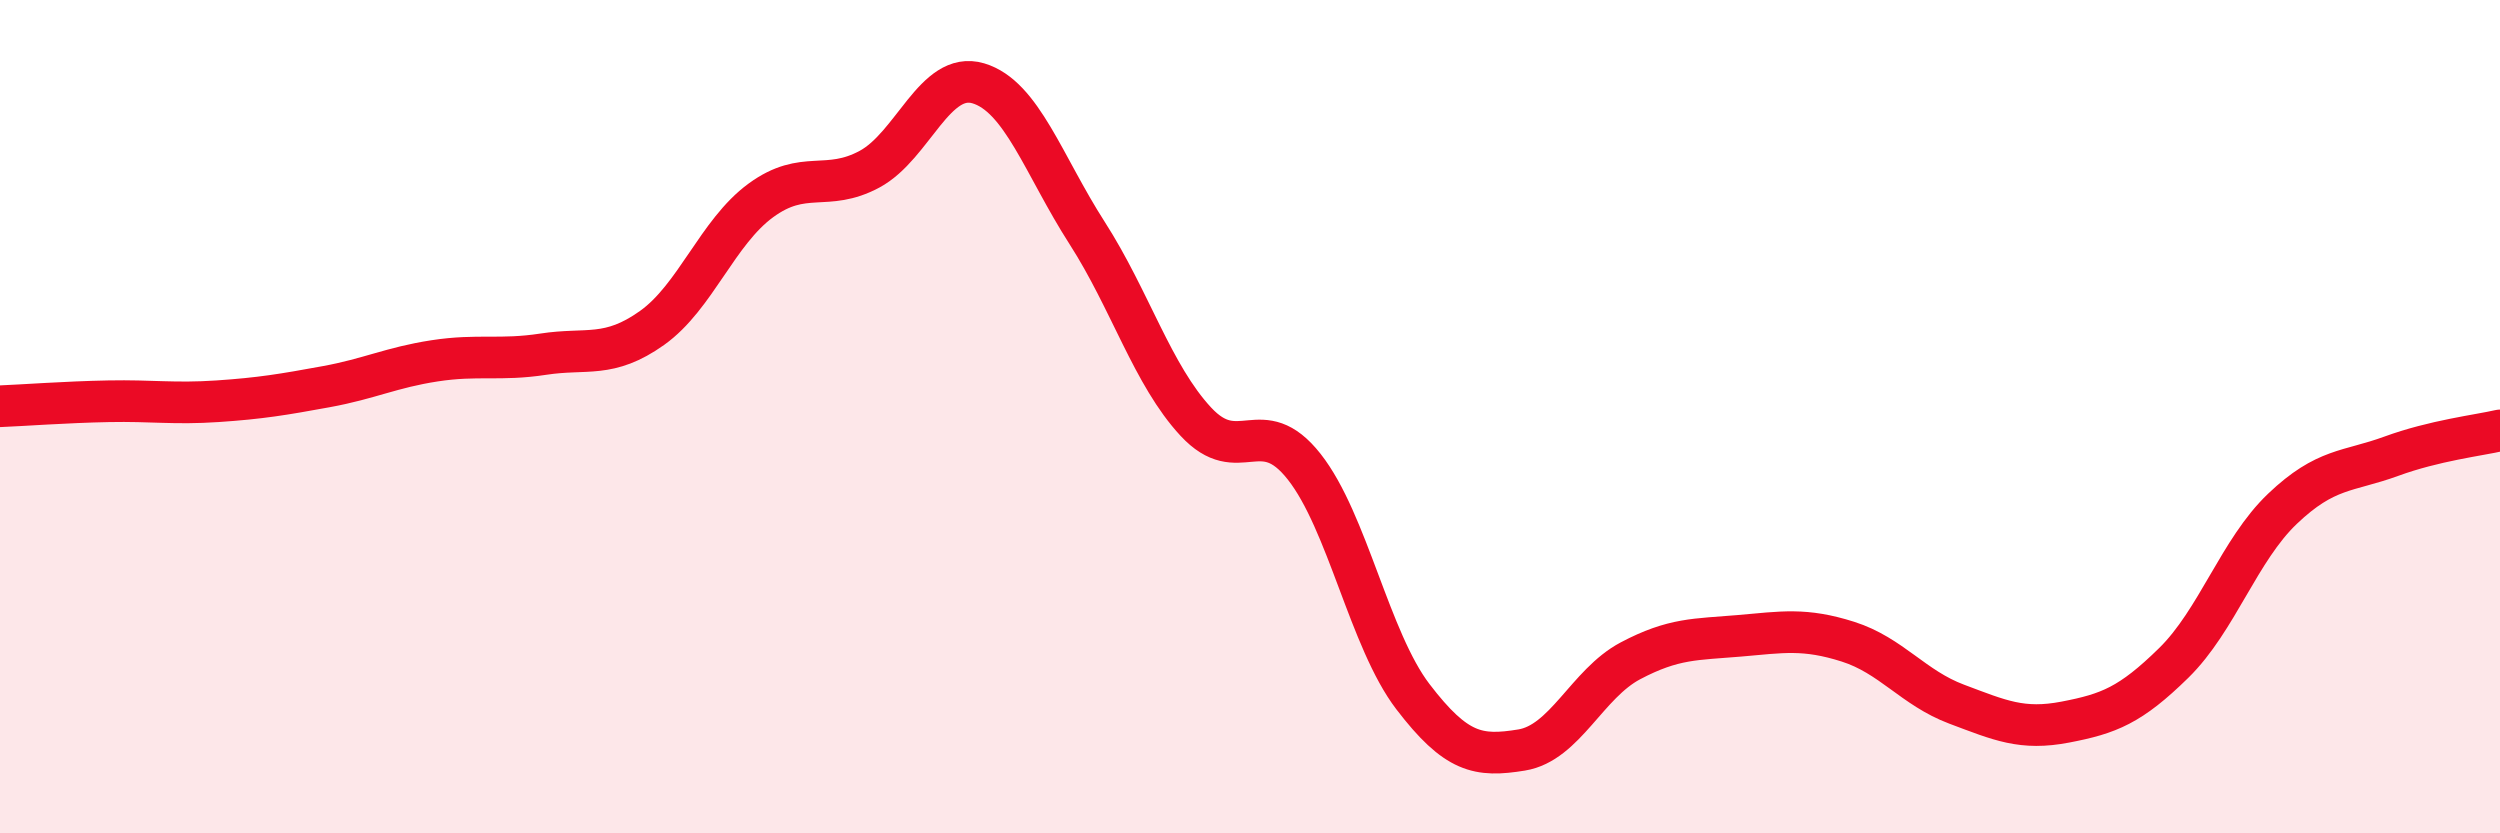
    <svg width="60" height="20" viewBox="0 0 60 20" xmlns="http://www.w3.org/2000/svg">
      <path
        d="M 0,9.75 C 0.52,9.73 1.57,9.65 2.61,9.63 C 3.65,9.61 4.18,9.7 5.22,9.63 C 6.26,9.56 6.79,9.47 7.83,9.28 C 8.87,9.09 9.39,8.82 10.43,8.66 C 11.47,8.5 12,8.66 13.04,8.5 C 14.08,8.34 14.61,8.61 15.65,7.87 C 16.69,7.13 17.22,5.57 18.26,4.81 C 19.3,4.05 19.83,4.62 20.87,4.06 C 21.91,3.5 22.44,1.69 23.48,2 C 24.52,2.31 25.05,3.97 26.09,5.59 C 27.13,7.21 27.66,9 28.7,10.12 C 29.74,11.24 30.26,9.88 31.3,11.2 C 32.34,12.52 32.87,15.36 33.91,16.72 C 34.95,18.08 35.48,18.17 36.52,18 C 37.56,17.83 38.09,16.41 39.13,15.86 C 40.17,15.31 40.7,15.35 41.74,15.26 C 42.78,15.17 43.31,15.07 44.35,15.4 C 45.39,15.73 45.92,16.51 46.96,16.9 C 48,17.29 48.53,17.53 49.57,17.33 C 50.61,17.13 51.13,16.93 52.17,15.91 C 53.21,14.89 53.74,13.2 54.78,12.21 C 55.82,11.22 56.35,11.33 57.39,10.95 C 58.43,10.57 59.48,10.45 60,10.33L60 20L0 20Z"
        fill="#EB0A25"
        opacity="0.1"
        stroke-linecap="round"
        stroke-linejoin="round"
      />
      <path
        d="M 0,9.75 C 0.52,9.73 1.57,9.65 2.61,9.63 C 3.65,9.61 4.18,9.7 5.22,9.63 C 6.26,9.56 6.79,9.47 7.83,9.28 C 8.87,9.09 9.39,8.82 10.43,8.66 C 11.47,8.5 12,8.66 13.04,8.5 C 14.08,8.34 14.61,8.61 15.65,7.87 C 16.69,7.13 17.22,5.57 18.26,4.81 C 19.3,4.05 19.83,4.62 20.87,4.06 C 21.91,3.5 22.44,1.69 23.48,2 C 24.52,2.31 25.05,3.97 26.09,5.59 C 27.13,7.21 27.66,9 28.7,10.12 C 29.74,11.24 30.26,9.88 31.3,11.2 C 32.34,12.52 32.87,15.36 33.91,16.72 C 34.95,18.08 35.48,18.17 36.52,18 C 37.56,17.83 38.09,16.41 39.13,15.86 C 40.17,15.31 40.7,15.35 41.74,15.26 C 42.78,15.17 43.31,15.07 44.35,15.4 C 45.39,15.73 45.92,16.51 46.96,16.9 C 48,17.29 48.53,17.53 49.57,17.33 C 50.61,17.13 51.13,16.93 52.17,15.91 C 53.21,14.89 53.74,13.2 54.78,12.21 C 55.82,11.22 56.35,11.33 57.39,10.95 C 58.43,10.57 59.48,10.45 60,10.33"
        stroke="#EB0A25"
        stroke-width="1"
        fill="none"
        stroke-linecap="round"
        stroke-linejoin="round"
      />
    </svg>
  
